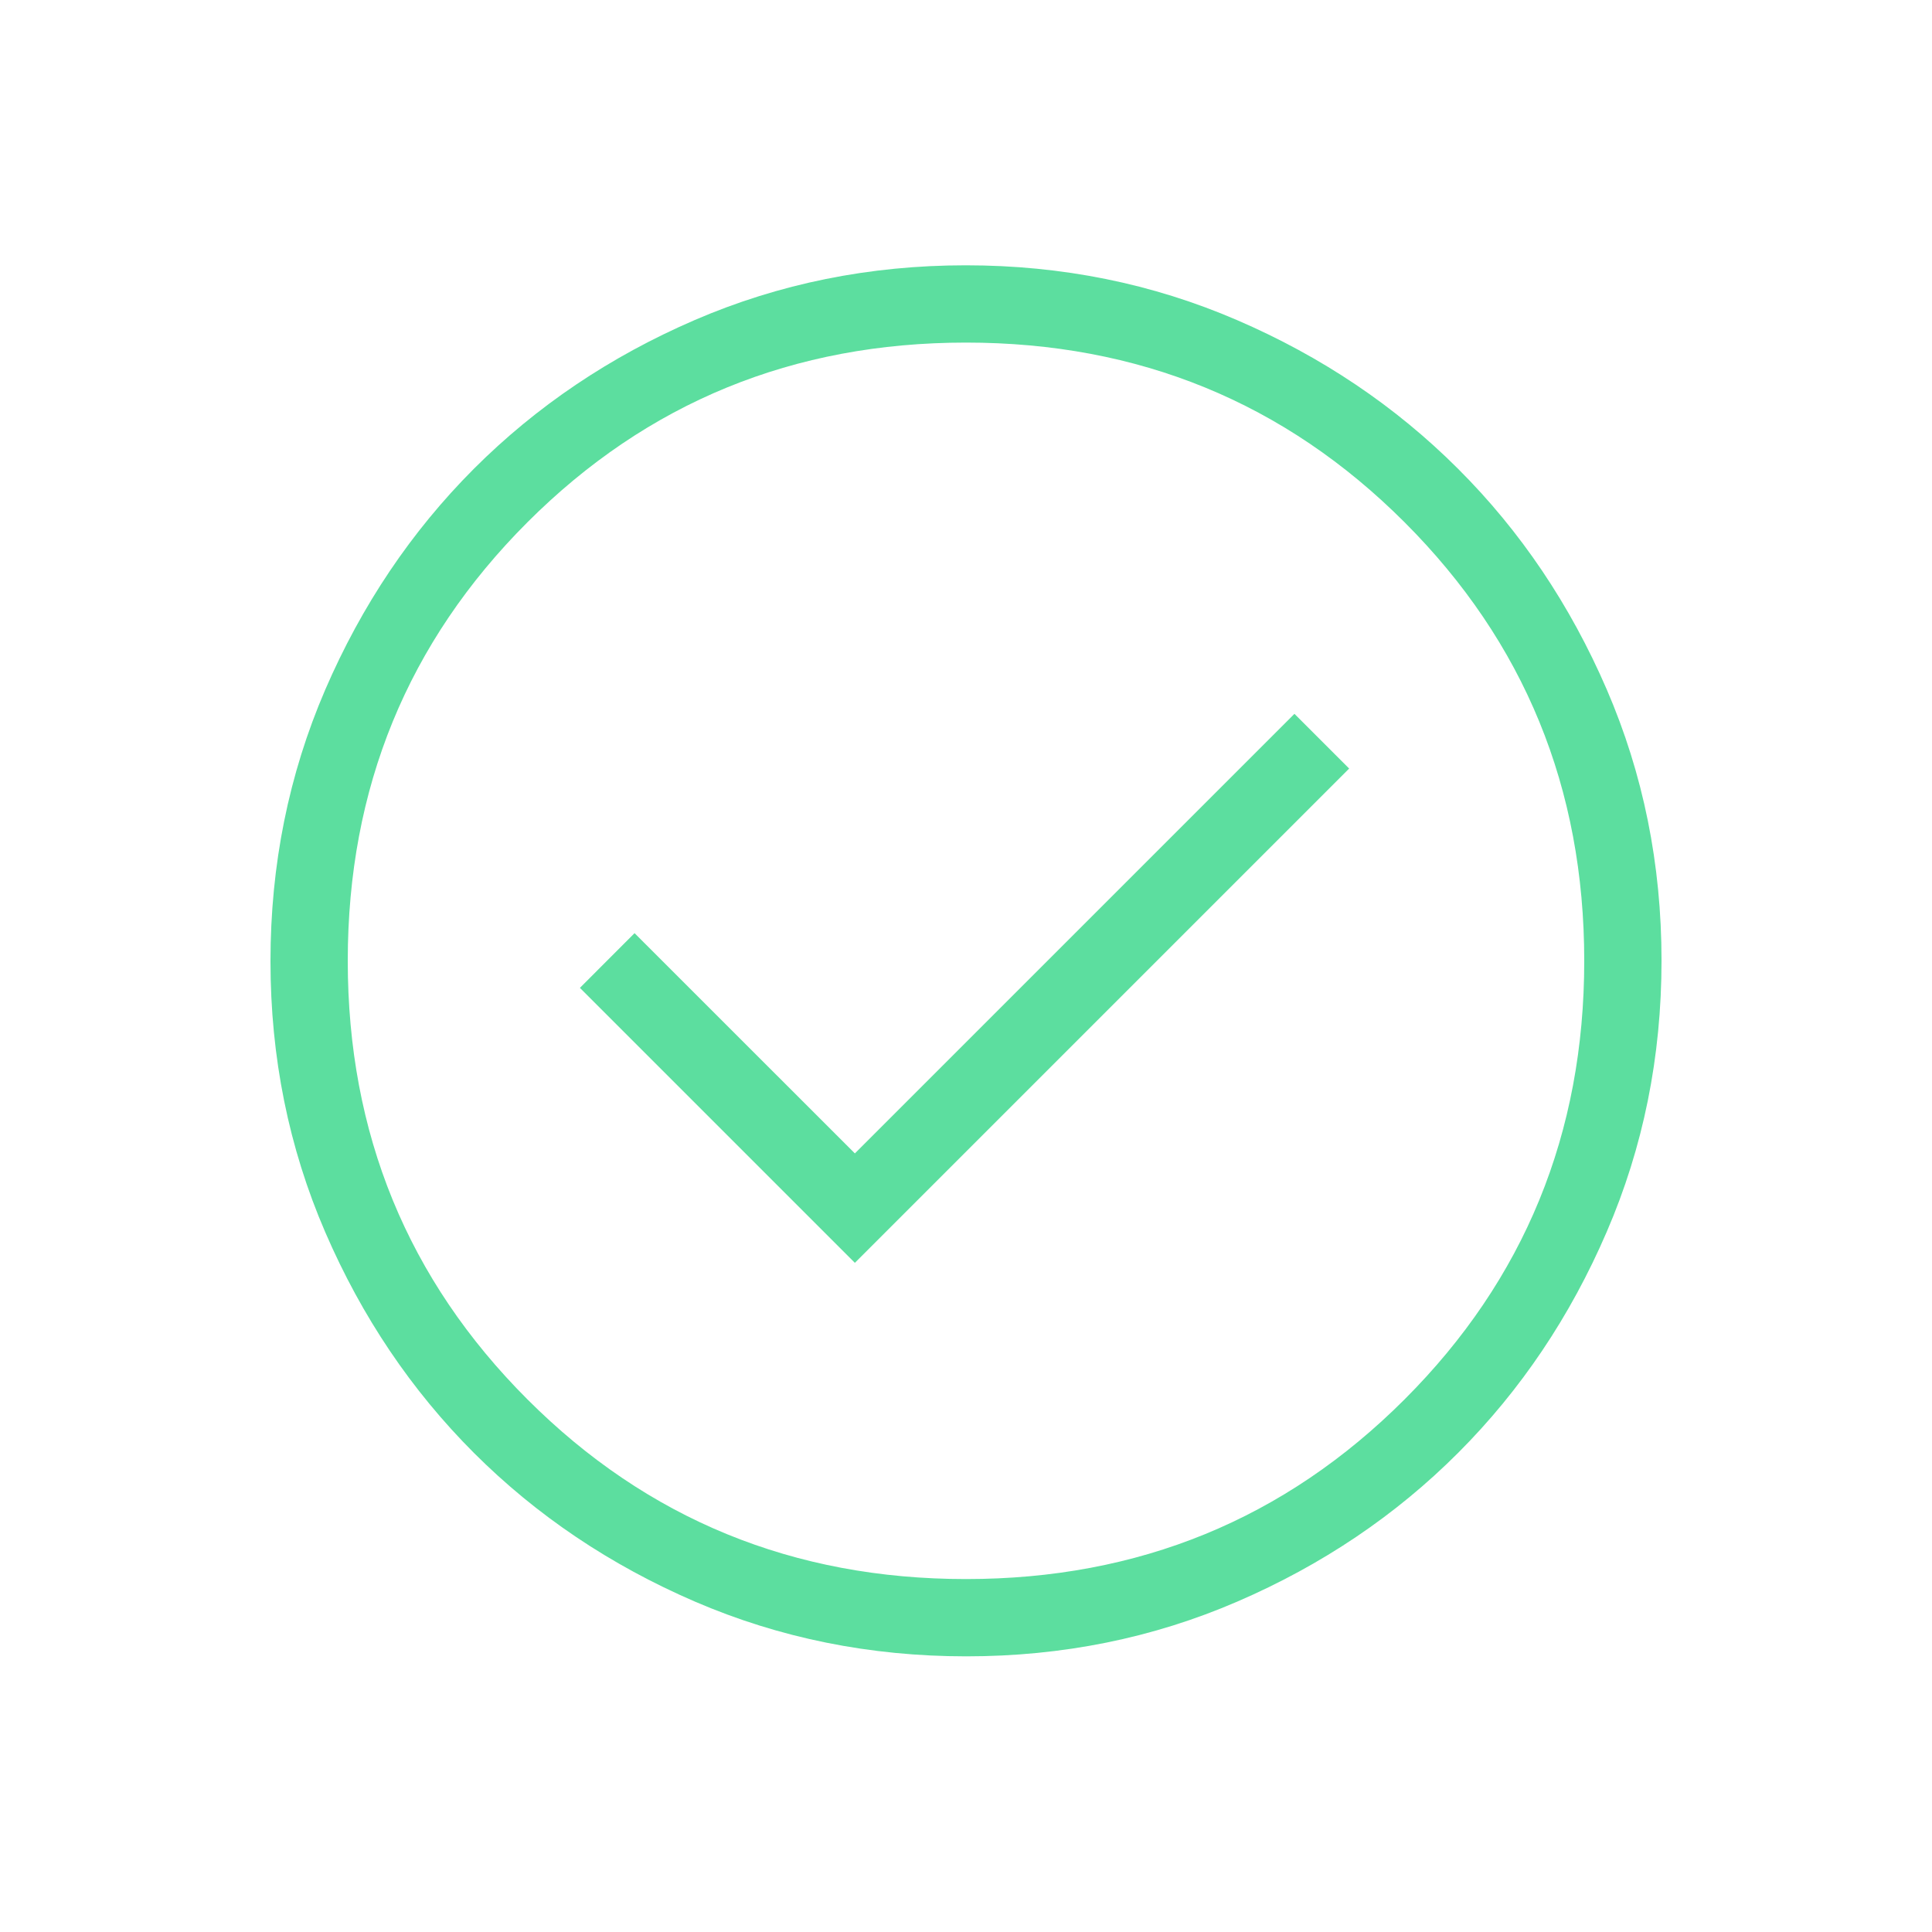 <svg width="25" height="25" viewBox="0 0 25 25" fill="none" xmlns="http://www.w3.org/2000/svg">
<path d="M11.062 16.341L17.458 9.945L16.75 9.237L11.062 14.925L8.211 12.075L7.504 12.783L11.062 16.341ZM12.503 21.433C11.259 21.433 10.089 21.197 8.993 20.725C7.897 20.252 6.944 19.611 6.134 18.802C5.324 17.992 4.682 17.04 4.209 15.945C3.736 14.851 3.5 13.681 3.5 12.437C3.5 11.192 3.736 10.022 4.208 8.926C4.681 7.831 5.322 6.878 6.131 6.067C6.941 5.257 7.893 4.615 8.988 4.142C10.082 3.67 11.252 3.433 12.497 3.433C13.741 3.433 14.911 3.669 16.007 4.142C17.102 4.614 18.055 5.255 18.866 6.065C19.677 6.874 20.318 7.827 20.791 8.921C21.264 10.016 21.5 11.185 21.5 12.43C21.5 13.675 21.264 14.845 20.791 15.94C20.319 17.036 19.678 17.989 18.869 18.799C18.059 19.61 17.107 20.251 16.012 20.724C14.918 21.197 13.748 21.433 12.503 21.433ZM12.5 20.433C14.733 20.433 16.625 19.658 18.175 18.108C19.725 16.558 20.5 14.667 20.5 12.433C20.5 10.2 19.725 8.308 18.175 6.758C16.625 5.208 14.733 4.433 12.5 4.433C10.267 4.433 8.375 5.208 6.825 6.758C5.275 8.308 4.5 10.2 4.5 12.433C4.5 14.667 5.275 16.558 6.825 18.108C8.375 19.658 10.267 20.433 12.5 20.433Z" fill="#5CDE9F"/>
</svg>
